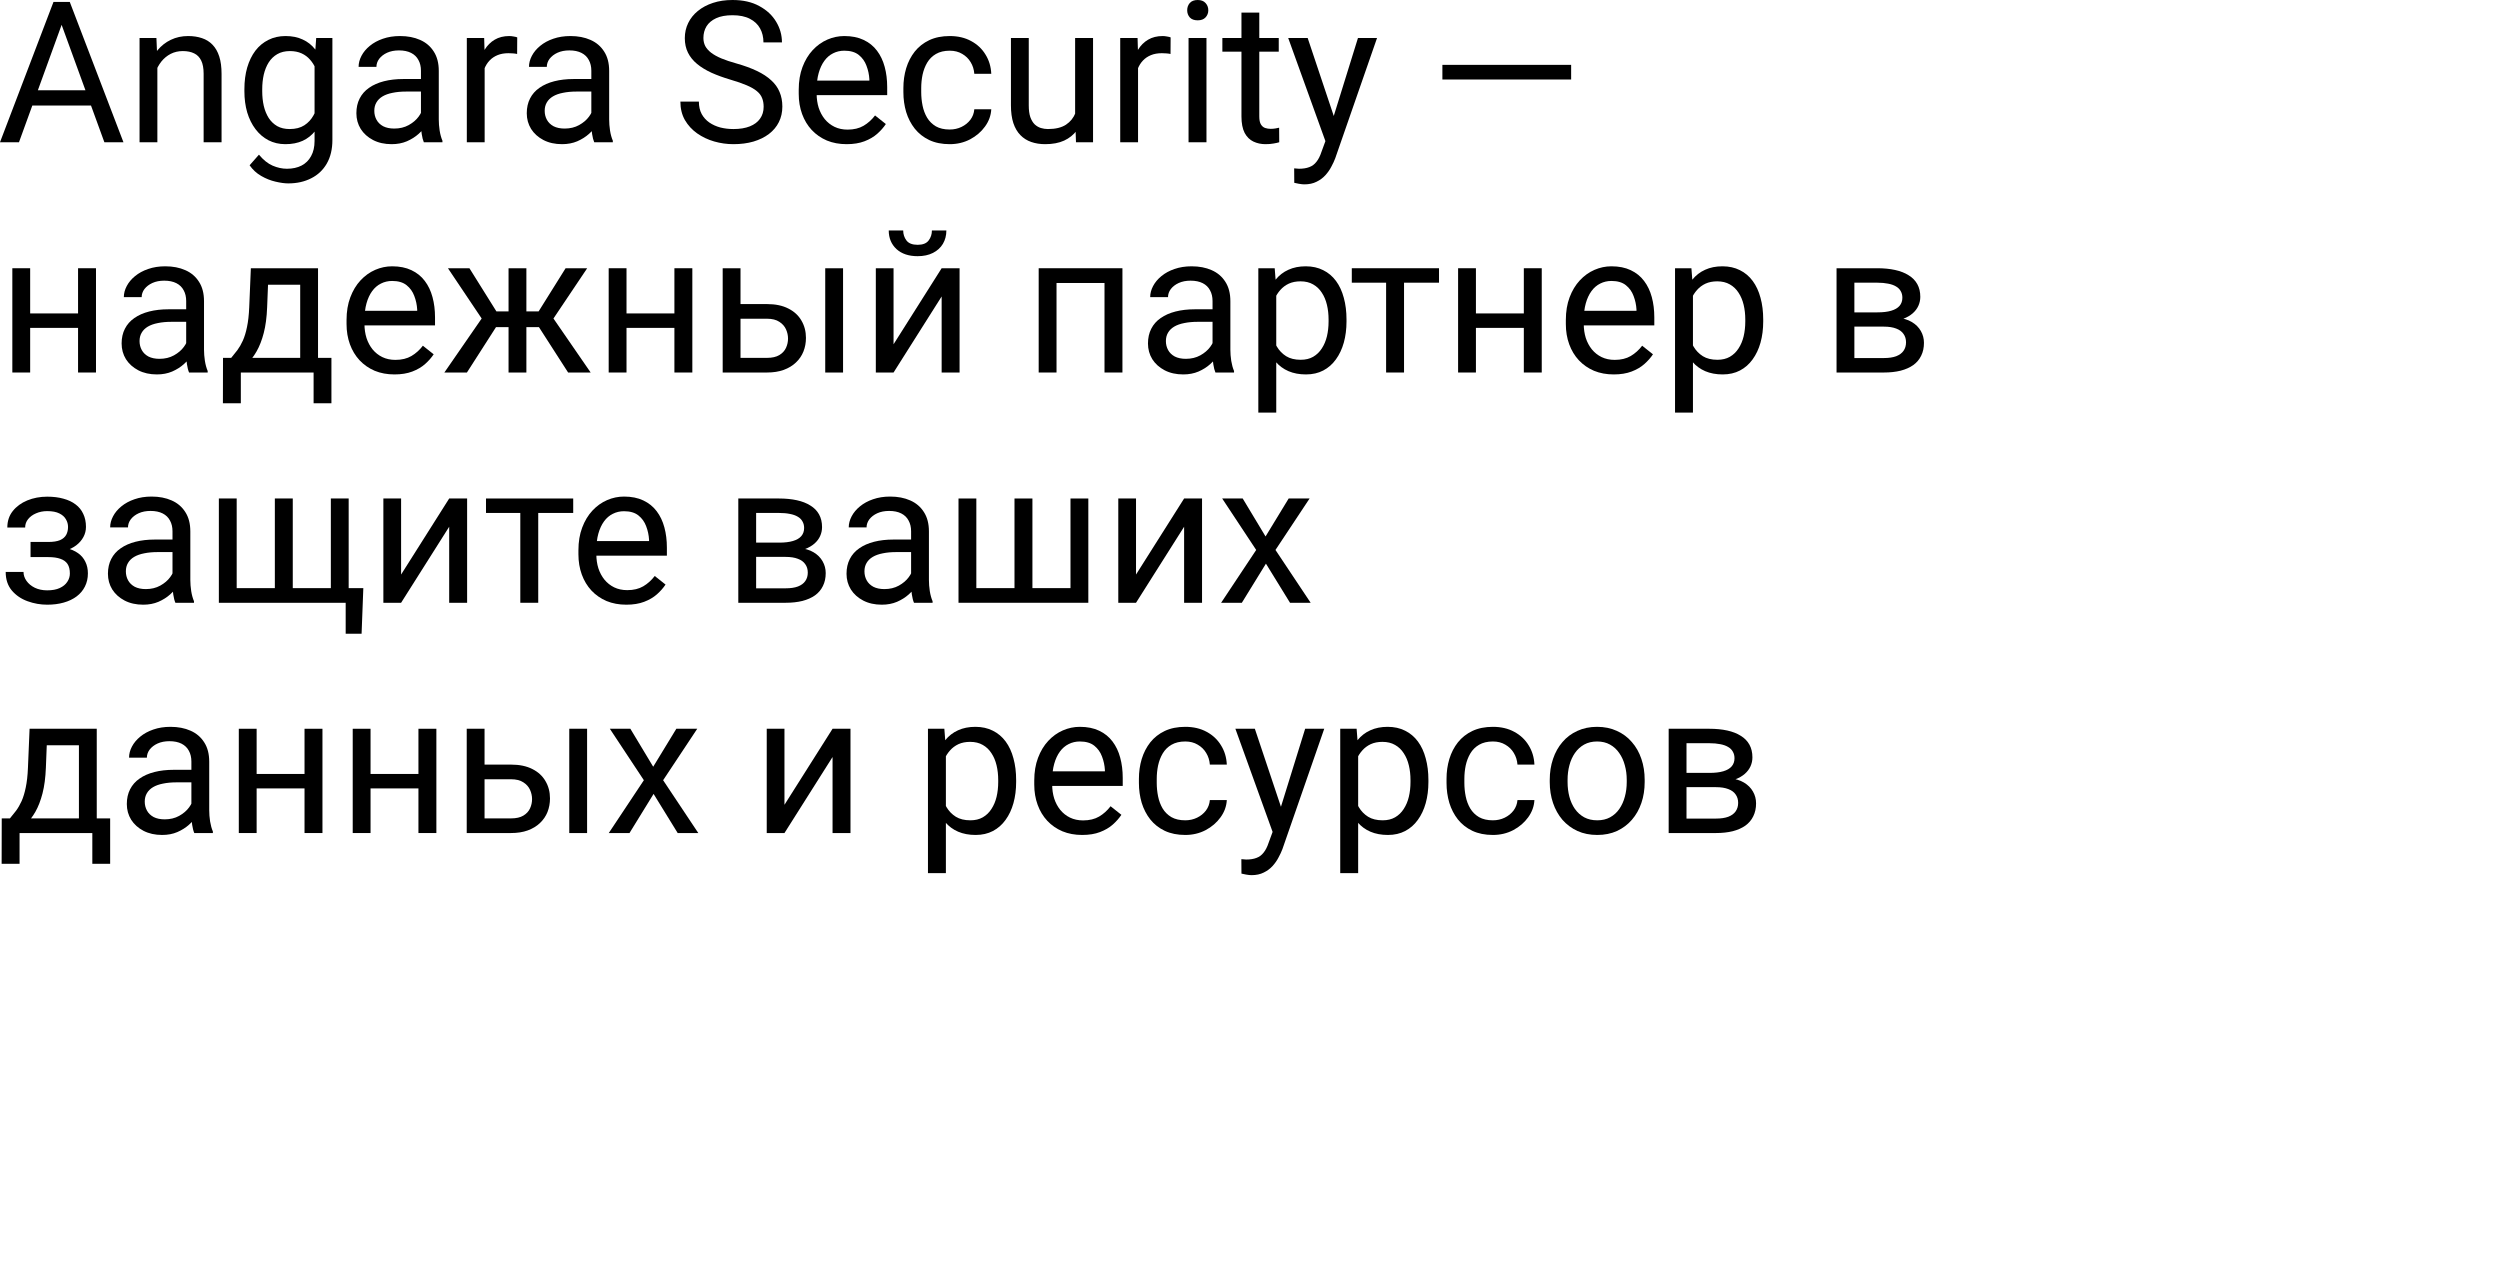<?xml version="1.0" encoding="UTF-8"?> <svg xmlns="http://www.w3.org/2000/svg" width="228" height="115" viewBox="0 0 228 115" fill="none"><path d="M5.968 1.31L1.731 12.973H0L4.878 0.176H5.994L5.968 1.31ZM9.519 12.973L5.273 1.31L5.247 0.176H6.363L11.259 12.973H9.519ZM9.299 8.235V9.624H2.109V8.235H9.299Z" fill="black"></path><path d="M14.352 5.493V12.973H12.727V3.463H14.265L14.352 5.493ZM13.966 7.857L13.289 7.831C13.295 7.181 13.392 6.58 13.579 6.029C13.767 5.473 14.03 4.989 14.37 4.579C14.71 4.169 15.114 3.853 15.583 3.63C16.058 3.401 16.582 3.287 17.156 3.287C17.625 3.287 18.047 3.352 18.422 3.48C18.797 3.604 19.116 3.803 19.38 4.078C19.649 4.354 19.855 4.711 19.995 5.15C20.136 5.584 20.206 6.114 20.206 6.741V12.973H18.571V6.724C18.571 6.226 18.498 5.827 18.352 5.528C18.205 5.224 17.991 5.004 17.71 4.869C17.429 4.729 17.083 4.658 16.673 4.658C16.269 4.658 15.899 4.743 15.565 4.913C15.237 5.083 14.953 5.317 14.713 5.616C14.479 5.915 14.294 6.258 14.159 6.645C14.03 7.025 13.966 7.43 13.966 7.857Z" fill="black"></path><path d="M28.837 3.463H30.314V12.771C30.314 13.608 30.144 14.323 29.804 14.915C29.464 15.507 28.989 15.955 28.38 16.26C27.776 16.57 27.079 16.726 26.288 16.726C25.96 16.726 25.573 16.673 25.128 16.567C24.689 16.468 24.255 16.295 23.827 16.049C23.405 15.809 23.051 15.483 22.764 15.073L23.616 14.106C24.015 14.587 24.431 14.921 24.864 15.108C25.304 15.296 25.737 15.39 26.165 15.39C26.681 15.39 27.126 15.293 27.501 15.1C27.876 14.906 28.166 14.619 28.371 14.238C28.582 13.863 28.688 13.4 28.688 12.85V5.555L28.837 3.463ZM22.289 8.323V8.139C22.289 7.412 22.374 6.753 22.544 6.161C22.72 5.563 22.969 5.051 23.291 4.623C23.619 4.195 24.015 3.867 24.477 3.639C24.94 3.404 25.462 3.287 26.042 3.287C26.64 3.287 27.161 3.393 27.606 3.604C28.058 3.809 28.439 4.11 28.749 4.509C29.065 4.901 29.314 5.376 29.496 5.933C29.678 6.489 29.804 7.119 29.874 7.822V8.631C29.81 9.328 29.684 9.955 29.496 10.512C29.314 11.068 29.065 11.543 28.749 11.935C28.439 12.328 28.058 12.63 27.606 12.841C27.155 13.046 26.628 13.148 26.024 13.148C25.456 13.148 24.94 13.028 24.477 12.788C24.02 12.548 23.628 12.211 23.3 11.777C22.972 11.344 22.72 10.834 22.544 10.248C22.374 9.656 22.289 9.015 22.289 8.323ZM23.915 8.139V8.323C23.915 8.798 23.962 9.243 24.056 9.659C24.155 10.075 24.305 10.441 24.504 10.758C24.709 11.074 24.97 11.323 25.286 11.505C25.602 11.681 25.98 11.769 26.42 11.769C26.959 11.769 27.404 11.654 27.756 11.426C28.107 11.197 28.386 10.896 28.591 10.521C28.802 10.146 28.966 9.738 29.083 9.299V7.181C29.019 6.858 28.919 6.548 28.784 6.249C28.655 5.944 28.485 5.675 28.274 5.44C28.069 5.2 27.814 5.01 27.51 4.869C27.205 4.729 26.848 4.658 26.438 4.658C25.992 4.658 25.608 4.752 25.286 4.939C24.97 5.121 24.709 5.373 24.504 5.695C24.305 6.012 24.155 6.381 24.056 6.803C23.962 7.219 23.915 7.664 23.915 8.139Z" fill="black"></path><path d="M38.391 11.347V6.451C38.391 6.076 38.315 5.751 38.162 5.476C38.016 5.194 37.793 4.978 37.494 4.825C37.195 4.673 36.826 4.597 36.387 4.597C35.977 4.597 35.616 4.667 35.306 4.808C35.001 4.948 34.761 5.133 34.585 5.361C34.415 5.59 34.33 5.836 34.33 6.1H32.704C32.704 5.76 32.792 5.423 32.968 5.089C33.144 4.755 33.395 4.453 33.724 4.184C34.058 3.908 34.456 3.691 34.919 3.533C35.388 3.369 35.909 3.287 36.483 3.287C37.175 3.287 37.784 3.404 38.312 3.639C38.845 3.873 39.261 4.228 39.56 4.702C39.864 5.171 40.017 5.76 40.017 6.469V10.898C40.017 11.215 40.043 11.552 40.096 11.909C40.154 12.267 40.239 12.574 40.351 12.832V12.973H38.654C38.572 12.785 38.508 12.536 38.461 12.226C38.414 11.909 38.391 11.616 38.391 11.347ZM38.672 7.207L38.69 8.35H37.046C36.583 8.35 36.17 8.388 35.807 8.464C35.443 8.534 35.139 8.643 34.893 8.789C34.647 8.936 34.459 9.12 34.33 9.343C34.201 9.56 34.137 9.814 34.137 10.107C34.137 10.406 34.204 10.679 34.339 10.925C34.474 11.171 34.676 11.367 34.945 11.514C35.221 11.654 35.558 11.725 35.956 11.725C36.454 11.725 36.894 11.619 37.274 11.408C37.655 11.197 37.957 10.94 38.18 10.635C38.408 10.33 38.531 10.034 38.549 9.747L39.243 10.529C39.202 10.775 39.091 11.048 38.909 11.347C38.727 11.646 38.484 11.933 38.18 12.208C37.881 12.477 37.523 12.703 37.107 12.885C36.697 13.06 36.234 13.148 35.719 13.148C35.074 13.148 34.509 13.023 34.023 12.771C33.542 12.519 33.167 12.182 32.898 11.76C32.634 11.332 32.502 10.854 32.502 10.327C32.502 9.817 32.602 9.369 32.801 8.982C33 8.59 33.287 8.265 33.662 8.007C34.037 7.743 34.488 7.544 35.016 7.409C35.543 7.274 36.132 7.207 36.782 7.207H38.672Z" fill="black"></path><path d="M44.2 4.957V12.973H42.574V3.463H44.156L44.2 4.957ZM47.171 3.41L47.162 4.922C47.027 4.893 46.898 4.875 46.775 4.869C46.658 4.857 46.523 4.852 46.371 4.852C45.996 4.852 45.665 4.91 45.378 5.027C45.091 5.145 44.848 5.309 44.648 5.52C44.449 5.73 44.291 5.982 44.174 6.275C44.062 6.562 43.989 6.879 43.954 7.225L43.497 7.488C43.497 6.914 43.553 6.375 43.664 5.871C43.781 5.367 43.96 4.922 44.2 4.535C44.44 4.143 44.745 3.838 45.114 3.621C45.489 3.398 45.935 3.287 46.45 3.287C46.567 3.287 46.702 3.302 46.855 3.331C47.007 3.354 47.112 3.381 47.171 3.41Z" fill="black"></path><path d="M53.93 11.347V6.451C53.93 6.076 53.853 5.751 53.701 5.476C53.555 5.194 53.332 4.978 53.033 4.825C52.734 4.673 52.365 4.597 51.926 4.597C51.516 4.597 51.155 4.667 50.845 4.808C50.54 4.948 50.3 5.133 50.124 5.361C49.954 5.59 49.869 5.836 49.869 6.1H48.243C48.243 5.76 48.331 5.423 48.507 5.089C48.683 4.755 48.935 4.453 49.263 4.184C49.597 3.908 49.995 3.691 50.458 3.533C50.927 3.369 51.448 3.287 52.023 3.287C52.714 3.287 53.323 3.404 53.851 3.639C54.384 3.873 54.8 4.228 55.099 4.702C55.403 5.171 55.556 5.76 55.556 6.469V10.898C55.556 11.215 55.582 11.552 55.635 11.909C55.693 12.267 55.778 12.574 55.89 12.832V12.973H54.193C54.111 12.785 54.047 12.536 54 12.226C53.953 11.909 53.93 11.616 53.93 11.347ZM54.211 7.207L54.228 8.35H52.585C52.122 8.35 51.709 8.388 51.346 8.464C50.982 8.534 50.678 8.643 50.432 8.789C50.185 8.936 49.998 9.12 49.869 9.343C49.74 9.56 49.676 9.814 49.676 10.107C49.676 10.406 49.743 10.679 49.878 10.925C50.013 11.171 50.215 11.367 50.484 11.514C50.76 11.654 51.097 11.725 51.495 11.725C51.993 11.725 52.433 11.619 52.813 11.408C53.194 11.197 53.496 10.94 53.719 10.635C53.947 10.33 54.07 10.034 54.088 9.747L54.782 10.529C54.741 10.775 54.63 11.048 54.448 11.347C54.267 11.646 54.023 11.933 53.719 12.208C53.42 12.477 53.062 12.703 52.647 12.885C52.236 13.06 51.773 13.148 51.258 13.148C50.613 13.148 50.048 13.023 49.562 12.771C49.081 12.519 48.706 12.182 48.437 11.76C48.173 11.332 48.041 10.854 48.041 10.327C48.041 9.817 48.141 9.369 48.34 8.982C48.539 8.59 48.826 8.265 49.201 8.007C49.576 7.743 50.027 7.544 50.555 7.409C51.082 7.274 51.671 7.207 52.321 7.207H54.211Z" fill="black"></path><path d="M69.644 9.738C69.644 9.439 69.598 9.176 69.504 8.947C69.416 8.713 69.258 8.502 69.029 8.314C68.807 8.127 68.496 7.948 68.098 7.778C67.705 7.608 67.207 7.436 66.603 7.26C65.971 7.072 65.399 6.864 64.89 6.636C64.38 6.401 63.943 6.135 63.58 5.836C63.217 5.537 62.938 5.194 62.745 4.808C62.552 4.421 62.455 3.979 62.455 3.48C62.455 2.982 62.558 2.522 62.763 2.101C62.968 1.679 63.261 1.312 63.642 1.002C64.028 0.686 64.488 0.439 65.022 0.264C65.555 0.088 66.149 0 66.806 0C67.767 0 68.581 0.185 69.249 0.554C69.923 0.917 70.436 1.395 70.787 1.986C71.139 2.572 71.314 3.199 71.314 3.867H69.627C69.627 3.387 69.524 2.962 69.319 2.593C69.114 2.218 68.804 1.925 68.388 1.714C67.972 1.497 67.444 1.389 66.806 1.389C66.202 1.389 65.704 1.479 65.311 1.661C64.919 1.843 64.626 2.089 64.433 2.399C64.245 2.71 64.151 3.064 64.151 3.463C64.151 3.732 64.207 3.979 64.318 4.201C64.436 4.418 64.614 4.62 64.855 4.808C65.101 4.995 65.411 5.168 65.786 5.326C66.167 5.484 66.621 5.637 67.148 5.783C67.875 5.988 68.502 6.217 69.029 6.469C69.557 6.721 69.99 7.005 70.33 7.321C70.676 7.632 70.931 7.986 71.095 8.385C71.265 8.777 71.35 9.223 71.35 9.721C71.35 10.242 71.244 10.714 71.033 11.136C70.822 11.558 70.52 11.918 70.128 12.217C69.735 12.516 69.264 12.747 68.713 12.911C68.168 13.069 67.559 13.148 66.885 13.148C66.293 13.148 65.71 13.066 65.136 12.902C64.567 12.738 64.049 12.492 63.58 12.164C63.117 11.836 62.745 11.432 62.464 10.951C62.188 10.465 62.051 9.902 62.051 9.264H63.738C63.738 9.703 63.823 10.081 63.993 10.398C64.163 10.708 64.394 10.966 64.688 11.171C64.986 11.376 65.323 11.528 65.698 11.628C66.079 11.722 66.475 11.769 66.885 11.769C67.477 11.769 67.978 11.687 68.388 11.523C68.798 11.358 69.108 11.124 69.319 10.819C69.536 10.515 69.644 10.154 69.644 9.738Z" fill="black"></path><path d="M77.212 13.148C76.55 13.148 75.949 13.037 75.41 12.815C74.877 12.586 74.417 12.267 74.03 11.856C73.649 11.446 73.356 10.96 73.151 10.398C72.946 9.835 72.844 9.22 72.844 8.552V8.183C72.844 7.409 72.958 6.721 73.186 6.117C73.415 5.508 73.726 4.992 74.118 4.57C74.511 4.148 74.956 3.829 75.454 3.612C75.952 3.396 76.468 3.287 77.001 3.287C77.681 3.287 78.267 3.404 78.759 3.639C79.257 3.873 79.664 4.201 79.981 4.623C80.297 5.039 80.531 5.531 80.684 6.1C80.836 6.662 80.912 7.277 80.912 7.945V8.675H73.811V7.348H79.286V7.225C79.263 6.803 79.175 6.393 79.022 5.994C78.876 5.596 78.642 5.268 78.319 5.01C77.997 4.752 77.558 4.623 77.001 4.623C76.632 4.623 76.292 4.702 75.981 4.86C75.671 5.013 75.404 5.241 75.182 5.546C74.959 5.851 74.786 6.223 74.663 6.662C74.54 7.102 74.478 7.608 74.478 8.183V8.552C74.478 9.003 74.54 9.428 74.663 9.826C74.792 10.219 74.977 10.565 75.217 10.863C75.463 11.162 75.759 11.396 76.105 11.566C76.456 11.736 76.855 11.821 77.3 11.821C77.874 11.821 78.36 11.704 78.759 11.47C79.157 11.235 79.506 10.922 79.805 10.529L80.789 11.312C80.584 11.622 80.323 11.918 80.007 12.199C79.69 12.48 79.301 12.709 78.838 12.885C78.381 13.06 77.839 13.148 77.212 13.148Z" fill="black"></path><path d="M86.616 11.812C87.003 11.812 87.36 11.733 87.689 11.575C88.017 11.417 88.286 11.2 88.497 10.925C88.708 10.644 88.828 10.324 88.857 9.967H90.404C90.375 10.529 90.185 11.054 89.833 11.54C89.487 12.021 89.033 12.41 88.471 12.709C87.908 13.002 87.29 13.148 86.616 13.148C85.901 13.148 85.277 13.023 84.744 12.771C84.217 12.519 83.777 12.173 83.426 11.733C83.08 11.294 82.819 10.79 82.644 10.222C82.474 9.647 82.389 9.041 82.389 8.402V8.033C82.389 7.395 82.474 6.791 82.644 6.223C82.819 5.648 83.08 5.142 83.426 4.702C83.777 4.263 84.217 3.917 84.744 3.665C85.277 3.413 85.901 3.287 86.616 3.287C87.36 3.287 88.011 3.439 88.567 3.744C89.124 4.043 89.561 4.453 89.877 4.975C90.199 5.49 90.375 6.076 90.404 6.732H88.857C88.828 6.34 88.717 5.985 88.523 5.669C88.336 5.353 88.078 5.101 87.75 4.913C87.428 4.72 87.05 4.623 86.616 4.623C86.118 4.623 85.699 4.723 85.359 4.922C85.025 5.115 84.759 5.379 84.56 5.713C84.366 6.041 84.226 6.407 84.138 6.812C84.056 7.21 84.015 7.617 84.015 8.033V8.402C84.015 8.818 84.056 9.229 84.138 9.633C84.22 10.037 84.357 10.403 84.551 10.731C84.75 11.06 85.017 11.323 85.351 11.523C85.69 11.716 86.112 11.812 86.616 11.812Z" fill="black"></path><path d="M98.051 10.775V3.463H99.686V12.973H98.13L98.051 10.775ZM98.358 8.771L99.035 8.754C99.035 9.387 98.968 9.973 98.833 10.512C98.704 11.045 98.493 11.508 98.2 11.9C97.907 12.293 97.523 12.601 97.049 12.823C96.574 13.04 95.997 13.148 95.317 13.148C94.855 13.148 94.43 13.081 94.043 12.946C93.662 12.812 93.334 12.604 93.059 12.322C92.783 12.041 92.569 11.675 92.417 11.224C92.27 10.773 92.197 10.23 92.197 9.598V3.463H93.823V9.615C93.823 10.043 93.87 10.398 93.964 10.679C94.064 10.954 94.195 11.174 94.359 11.338C94.529 11.496 94.717 11.607 94.922 11.672C95.133 11.736 95.35 11.769 95.572 11.769C96.264 11.769 96.811 11.637 97.216 11.373C97.62 11.104 97.91 10.743 98.086 10.292C98.268 9.835 98.358 9.328 98.358 8.771Z" fill="black"></path><path d="M103.79 4.957V12.973H102.164V3.463H103.746L103.79 4.957ZM106.761 3.41L106.752 4.922C106.617 4.893 106.488 4.875 106.365 4.869C106.248 4.857 106.113 4.852 105.961 4.852C105.586 4.852 105.255 4.91 104.968 5.027C104.681 5.145 104.438 5.309 104.238 5.52C104.039 5.73 103.881 5.982 103.764 6.275C103.652 6.562 103.579 6.879 103.544 7.225L103.087 7.488C103.087 6.914 103.143 6.375 103.254 5.871C103.371 5.367 103.55 4.922 103.79 4.535C104.03 4.143 104.335 3.838 104.704 3.621C105.079 3.398 105.524 3.287 106.04 3.287C106.157 3.287 106.292 3.302 106.444 3.331C106.597 3.354 106.702 3.381 106.761 3.41Z" fill="black"></path><path d="M110.03 3.463V12.973H108.396V3.463H110.03ZM108.272 0.94C108.272 0.677 108.352 0.454 108.51 0.272C108.674 0.091 108.914 0 109.23 0C109.541 0 109.778 0.091 109.942 0.272C110.112 0.454 110.197 0.677 110.197 0.94C110.197 1.192 110.112 1.409 109.942 1.591C109.778 1.767 109.541 1.854 109.23 1.854C108.914 1.854 108.674 1.767 108.51 1.591C108.352 1.409 108.272 1.192 108.272 0.94Z" fill="black"></path><path d="M116.622 3.463V4.711H111.48V3.463H116.622ZM113.221 1.151H114.847V10.617C114.847 10.94 114.896 11.183 114.996 11.347C115.096 11.511 115.225 11.619 115.383 11.672C115.541 11.725 115.711 11.751 115.893 11.751C116.027 11.751 116.168 11.739 116.314 11.716C116.467 11.687 116.581 11.663 116.657 11.646L116.666 12.973C116.537 13.014 116.367 13.052 116.156 13.087C115.951 13.128 115.702 13.148 115.409 13.148C115.011 13.148 114.645 13.069 114.311 12.911C113.977 12.753 113.71 12.489 113.511 12.12C113.317 11.745 113.221 11.241 113.221 10.608V1.151Z" fill="black"></path><path d="M121.201 11.988L123.847 3.463H125.587L121.772 14.44C121.685 14.675 121.567 14.927 121.421 15.196C121.28 15.472 121.099 15.732 120.876 15.979C120.653 16.225 120.384 16.424 120.067 16.576C119.757 16.734 119.385 16.814 118.951 16.814C118.822 16.814 118.658 16.796 118.459 16.761C118.26 16.726 118.119 16.696 118.037 16.673L118.028 15.354C118.075 15.36 118.148 15.366 118.248 15.372C118.354 15.384 118.427 15.39 118.468 15.39C118.837 15.39 119.15 15.34 119.408 15.24C119.666 15.146 119.883 14.985 120.059 14.757C120.24 14.534 120.396 14.227 120.524 13.834L121.201 11.988ZM119.259 3.463L121.729 10.846L122.15 12.56L120.981 13.157L117.483 3.463H119.259Z" fill="black"></path><path d="M143.288 5.915V7.251H131.546V5.915H143.288Z" fill="black"></path><path d="M7.436 28.585V29.903H2.408V28.585H7.436ZM2.751 24.463V33.973H1.125V24.463H2.751ZM8.754 24.463V33.973H7.119V24.463H8.754Z" fill="black"></path><path d="M16.98 32.347V27.451C16.98 27.076 16.904 26.751 16.752 26.476C16.605 26.194 16.383 25.977 16.084 25.825C15.785 25.673 15.416 25.597 14.977 25.597C14.566 25.597 14.206 25.667 13.896 25.808C13.591 25.948 13.351 26.133 13.175 26.361C13.005 26.59 12.92 26.836 12.92 27.1H11.294C11.294 26.76 11.382 26.423 11.558 26.089C11.733 25.755 11.985 25.453 12.313 25.184C12.648 24.908 13.046 24.691 13.509 24.533C13.977 24.369 14.499 24.287 15.073 24.287C15.765 24.287 16.374 24.404 16.901 24.639C17.435 24.873 17.851 25.227 18.149 25.702C18.454 26.171 18.606 26.76 18.606 27.469V31.898C18.606 32.215 18.633 32.552 18.686 32.909C18.744 33.267 18.829 33.574 18.94 33.832V33.973H17.244C17.162 33.785 17.098 33.536 17.051 33.226C17.004 32.909 16.98 32.616 16.98 32.347ZM17.262 28.207L17.279 29.35H15.636C15.173 29.35 14.76 29.388 14.396 29.464C14.033 29.534 13.729 29.643 13.482 29.789C13.236 29.936 13.049 30.12 12.92 30.343C12.791 30.56 12.727 30.814 12.727 31.107C12.727 31.406 12.794 31.679 12.929 31.925C13.063 32.171 13.266 32.367 13.535 32.514C13.81 32.654 14.148 32.725 14.546 32.725C15.044 32.725 15.483 32.619 15.864 32.408C16.245 32.197 16.547 31.939 16.77 31.635C16.998 31.33 17.121 31.034 17.139 30.747L17.833 31.529C17.792 31.775 17.681 32.048 17.499 32.347C17.317 32.645 17.074 32.933 16.77 33.208C16.471 33.477 16.113 33.703 15.697 33.885C15.287 34.06 14.824 34.148 14.309 34.148C13.664 34.148 13.099 34.023 12.612 33.77C12.132 33.519 11.757 33.182 11.487 32.76C11.224 32.332 11.092 31.855 11.092 31.327C11.092 30.817 11.191 30.369 11.391 29.982C11.59 29.59 11.877 29.265 12.252 29.007C12.627 28.743 13.078 28.544 13.605 28.409C14.133 28.274 14.722 28.207 15.372 28.207H17.262Z" fill="black"></path><path d="M22.878 24.463H24.504L24.363 28.023C24.328 28.925 24.226 29.704 24.056 30.36C23.886 31.017 23.669 31.576 23.405 32.039C23.142 32.496 22.846 32.88 22.518 33.19C22.195 33.501 21.861 33.762 21.516 33.973H20.707L20.751 32.645L21.085 32.637C21.278 32.408 21.466 32.174 21.648 31.934C21.829 31.688 21.996 31.398 22.148 31.064C22.301 30.724 22.427 30.311 22.526 29.824C22.632 29.332 22.699 28.731 22.729 28.023L22.878 24.463ZM23.282 24.463H29.004V33.973H27.378V25.966H23.282V24.463ZM20.338 32.637H30.226V36.776H28.6V33.973H21.964V36.776H20.329L20.338 32.637Z" fill="black"></path><path d="M35.974 34.148C35.312 34.148 34.711 34.037 34.172 33.815C33.639 33.586 33.179 33.267 32.792 32.856C32.411 32.446 32.118 31.96 31.913 31.398C31.708 30.835 31.605 30.22 31.605 29.552V29.183C31.605 28.409 31.72 27.721 31.948 27.117C32.177 26.508 32.487 25.992 32.88 25.57C33.273 25.148 33.718 24.829 34.216 24.612C34.714 24.395 35.23 24.287 35.763 24.287C36.442 24.287 37.028 24.404 37.52 24.639C38.019 24.873 38.426 25.201 38.742 25.623C39.059 26.039 39.293 26.531 39.445 27.1C39.598 27.662 39.674 28.277 39.674 28.945V29.675H32.572V28.348H38.048V28.225C38.024 27.803 37.937 27.393 37.784 26.994C37.638 26.596 37.403 26.268 37.081 26.01C36.759 25.752 36.319 25.623 35.763 25.623C35.394 25.623 35.054 25.702 34.743 25.86C34.433 26.013 34.166 26.241 33.943 26.546C33.721 26.851 33.548 27.223 33.425 27.662C33.302 28.102 33.24 28.608 33.24 29.183V29.552C33.24 30.003 33.302 30.428 33.425 30.826C33.554 31.219 33.738 31.564 33.978 31.863C34.225 32.162 34.52 32.397 34.866 32.566C35.218 32.736 35.616 32.821 36.062 32.821C36.636 32.821 37.122 32.704 37.52 32.47C37.919 32.235 38.268 31.922 38.566 31.529L39.551 32.312C39.346 32.622 39.085 32.918 38.769 33.199C38.452 33.48 38.062 33.709 37.6 33.885C37.143 34.06 36.601 34.148 35.974 34.148Z" fill="black"></path><path d="M44.455 29.833L40.852 24.463H42.812L45.273 28.4H47.171L46.934 29.833H44.455ZM45.343 29.666L42.583 33.973H40.526L44.315 28.488L45.343 29.666ZM48.006 24.463V33.973H46.38V24.463H48.006ZM53.552 24.463L49.948 29.833H47.47L47.215 28.4H49.122L51.583 24.463H53.552ZM51.812 33.973L49.043 29.666L50.089 28.488L53.868 33.973H51.812Z" fill="black"></path><path d="M61.822 28.585V29.903H56.795V28.585H61.822ZM57.138 24.463V33.973H55.512V24.463H57.138ZM63.141 24.463V33.973H61.506V24.463H63.141Z" fill="black"></path><path d="M67.096 27.732H69.952C70.72 27.732 71.367 27.867 71.894 28.137C72.422 28.4 72.82 28.767 73.09 29.235C73.365 29.698 73.503 30.226 73.503 30.817C73.503 31.257 73.427 31.67 73.274 32.057C73.122 32.438 72.894 32.772 72.589 33.059C72.29 33.346 71.918 33.571 71.473 33.735C71.033 33.894 70.526 33.973 69.952 33.973H65.909V24.463H67.535V32.637H69.952C70.421 32.637 70.796 32.552 71.077 32.382C71.358 32.212 71.561 31.992 71.684 31.723C71.807 31.453 71.868 31.172 71.868 30.879C71.868 30.592 71.807 30.311 71.684 30.035C71.561 29.76 71.358 29.531 71.077 29.35C70.796 29.162 70.421 29.068 69.952 29.068H67.096V27.732ZM76.887 24.463V33.973H75.261V24.463H76.887Z" fill="black"></path><path d="M81.492 31.398L85.878 24.463H87.513V33.973H85.878V27.038L81.492 33.973H79.875V24.463H81.492V31.398ZM84.99 21.018H86.309C86.309 21.475 86.203 21.882 85.992 22.239C85.781 22.591 85.48 22.866 85.087 23.065C84.694 23.265 84.228 23.364 83.689 23.364C82.875 23.364 82.231 23.148 81.756 22.714C81.287 22.274 81.053 21.709 81.053 21.018H82.371C82.371 21.363 82.471 21.668 82.67 21.932C82.869 22.195 83.209 22.327 83.689 22.327C84.158 22.327 84.492 22.195 84.691 21.932C84.891 21.668 84.99 21.363 84.99 21.018Z" fill="black"></path><path d="M100.925 24.463V25.808H96.117V24.463H100.925ZM96.355 24.463V33.973H94.728V24.463H96.355ZM102.366 24.463V33.973H100.731V24.463H102.366Z" fill="black"></path><path d="M110.584 32.347V27.451C110.584 27.076 110.508 26.751 110.355 26.476C110.209 26.194 109.986 25.977 109.688 25.825C109.389 25.673 109.02 25.597 108.58 25.597C108.17 25.597 107.81 25.667 107.499 25.808C107.194 25.948 106.954 26.133 106.778 26.361C106.608 26.59 106.523 26.836 106.523 27.1H104.897C104.897 26.76 104.985 26.423 105.161 26.089C105.337 25.755 105.589 25.453 105.917 25.184C106.251 24.908 106.649 24.691 107.112 24.533C107.581 24.369 108.103 24.287 108.677 24.287C109.368 24.287 109.978 24.404 110.505 24.639C111.038 24.873 111.454 25.227 111.753 25.702C112.058 26.171 112.21 26.76 112.21 27.469V31.898C112.21 32.215 112.236 32.552 112.289 32.909C112.348 33.267 112.433 33.574 112.544 33.832V33.973H110.848C110.766 33.785 110.701 33.536 110.654 33.226C110.607 32.909 110.584 32.616 110.584 32.347ZM110.865 28.207L110.883 29.35H109.239C108.776 29.35 108.363 29.388 108 29.464C107.637 29.534 107.332 29.643 107.086 29.789C106.84 29.936 106.652 30.12 106.523 30.343C106.395 30.56 106.33 30.814 106.33 31.107C106.33 31.406 106.397 31.679 106.532 31.925C106.667 32.171 106.869 32.367 107.139 32.514C107.414 32.654 107.751 32.725 108.149 32.725C108.647 32.725 109.087 32.619 109.468 32.408C109.849 32.197 110.15 31.939 110.373 31.635C110.602 31.33 110.725 31.034 110.742 30.747L111.437 31.529C111.396 31.775 111.284 32.048 111.103 32.347C110.921 32.645 110.678 32.933 110.373 33.208C110.074 33.477 109.717 33.703 109.301 33.885C108.891 34.06 108.428 34.148 107.912 34.148C107.268 34.148 106.702 34.023 106.216 33.77C105.735 33.519 105.36 33.182 105.091 32.76C104.827 32.332 104.695 31.855 104.695 31.327C104.695 30.817 104.795 30.369 104.994 29.982C105.193 29.59 105.48 29.265 105.855 29.007C106.23 28.743 106.682 28.544 107.209 28.409C107.736 28.274 108.325 28.207 108.976 28.207H110.865Z" fill="black"></path><path d="M116.394 26.291V37.629H114.759V24.463H116.253L116.394 26.291ZM122.801 29.139V29.323C122.801 30.015 122.719 30.656 122.555 31.248C122.391 31.834 122.15 32.344 121.834 32.777C121.523 33.211 121.14 33.548 120.683 33.788C120.226 34.028 119.701 34.148 119.109 34.148C118.506 34.148 117.973 34.049 117.51 33.85C117.047 33.65 116.654 33.36 116.332 32.98C116.01 32.599 115.752 32.142 115.559 31.608C115.371 31.075 115.242 30.475 115.172 29.807V28.822C115.242 28.119 115.374 27.489 115.567 26.933C115.761 26.376 116.016 25.901 116.332 25.509C116.654 25.11 117.044 24.809 117.501 24.604C117.958 24.393 118.485 24.287 119.083 24.287C119.681 24.287 120.211 24.404 120.674 24.639C121.137 24.867 121.526 25.195 121.843 25.623C122.159 26.051 122.396 26.564 122.555 27.161C122.719 27.753 122.801 28.412 122.801 29.139ZM121.166 29.323V29.139C121.166 28.664 121.116 28.219 121.017 27.803C120.917 27.381 120.762 27.012 120.551 26.695C120.346 26.373 120.082 26.121 119.76 25.939C119.438 25.752 119.054 25.658 118.608 25.658C118.198 25.658 117.841 25.729 117.536 25.869C117.237 26.01 116.982 26.2 116.771 26.44C116.561 26.675 116.388 26.944 116.253 27.249C116.124 27.548 116.027 27.858 115.963 28.181V30.457C116.08 30.867 116.244 31.254 116.455 31.617C116.666 31.975 116.947 32.265 117.299 32.487C117.65 32.704 118.093 32.812 118.626 32.812C119.065 32.812 119.443 32.722 119.76 32.54C120.082 32.352 120.346 32.098 120.551 31.775C120.762 31.453 120.917 31.084 121.017 30.668C121.116 30.246 121.166 29.798 121.166 29.323Z" fill="black"></path><path d="M128.048 24.463V33.973H126.413V24.463H128.048ZM131.238 24.463V25.781H123.284V24.463H131.238Z" fill="black"></path><path d="M139.289 28.585V29.903H134.262V28.585H139.289ZM134.604 24.463V33.973H132.979V24.463H134.604ZM140.607 24.463V33.973H138.973V24.463H140.607Z" fill="black"></path><path d="M147.173 34.148C146.511 34.148 145.91 34.037 145.371 33.815C144.838 33.586 144.378 33.267 143.991 32.856C143.61 32.446 143.317 31.96 143.112 31.398C142.907 30.835 142.805 30.22 142.805 29.552V29.183C142.805 28.409 142.919 27.721 143.147 27.117C143.376 26.508 143.687 25.992 144.079 25.57C144.472 25.148 144.917 24.829 145.415 24.612C145.913 24.395 146.429 24.287 146.962 24.287C147.642 24.287 148.228 24.404 148.72 24.639C149.218 24.873 149.625 25.201 149.941 25.623C150.258 26.039 150.492 26.531 150.645 27.1C150.797 27.662 150.873 28.277 150.873 28.945V29.675H143.771V28.348H149.247V28.225C149.224 27.803 149.136 27.393 148.983 26.994C148.837 26.596 148.603 26.268 148.28 26.01C147.958 25.752 147.519 25.623 146.962 25.623C146.593 25.623 146.253 25.702 145.942 25.86C145.632 26.013 145.365 26.241 145.143 26.546C144.92 26.851 144.747 27.223 144.624 27.662C144.501 28.102 144.439 28.608 144.439 29.183V29.552C144.439 30.003 144.501 30.428 144.624 30.826C144.753 31.219 144.938 31.564 145.178 31.863C145.424 32.162 145.72 32.397 146.065 32.566C146.417 32.736 146.815 32.821 147.261 32.821C147.835 32.821 148.321 32.704 148.72 32.47C149.118 32.235 149.467 31.922 149.766 31.529L150.75 32.312C150.545 32.622 150.284 32.918 149.968 33.199C149.651 33.48 149.262 33.709 148.799 33.885C148.342 34.06 147.8 34.148 147.173 34.148Z" fill="black"></path><path d="M154.397 26.291V37.629H152.763V24.463H154.257L154.397 26.291ZM160.805 29.139V29.323C160.805 30.015 160.723 30.656 160.559 31.248C160.395 31.834 160.154 32.344 159.838 32.777C159.527 33.211 159.144 33.548 158.687 33.788C158.229 34.028 157.705 34.148 157.113 34.148C156.51 34.148 155.977 34.049 155.514 33.85C155.051 33.65 154.658 33.36 154.336 32.98C154.014 32.599 153.756 32.142 153.562 31.608C153.375 31.075 153.246 30.475 153.176 29.807V28.822C153.246 28.119 153.378 27.489 153.571 26.933C153.765 26.376 154.02 25.901 154.336 25.509C154.658 25.11 155.048 24.809 155.505 24.604C155.962 24.393 156.489 24.287 157.087 24.287C157.685 24.287 158.215 24.404 158.678 24.639C159.141 24.867 159.53 25.195 159.847 25.623C160.163 26.051 160.4 26.564 160.559 27.161C160.723 27.753 160.805 28.412 160.805 29.139ZM159.17 29.323V29.139C159.17 28.664 159.12 28.219 159.021 27.803C158.921 27.381 158.766 27.012 158.555 26.695C158.35 26.373 158.086 26.121 157.764 25.939C157.441 25.752 157.058 25.658 156.612 25.658C156.202 25.658 155.845 25.729 155.54 25.869C155.241 26.01 154.986 26.2 154.775 26.44C154.564 26.675 154.392 26.944 154.257 27.249C154.128 27.548 154.031 27.858 153.967 28.181V30.457C154.084 30.867 154.248 31.254 154.459 31.617C154.67 31.975 154.951 32.265 155.303 32.487C155.654 32.704 156.097 32.812 156.63 32.812C157.069 32.812 157.447 32.722 157.764 32.54C158.086 32.352 158.35 32.098 158.555 31.775C158.766 31.453 158.921 31.084 159.021 30.668C159.12 30.246 159.17 29.798 159.17 29.323Z" fill="black"></path><path d="M171.809 29.789H168.688L168.671 28.488H171.22C171.724 28.488 172.143 28.439 172.477 28.339C172.816 28.239 173.071 28.09 173.241 27.891C173.411 27.691 173.496 27.445 173.496 27.152C173.496 26.924 173.446 26.725 173.347 26.555C173.253 26.379 173.109 26.235 172.916 26.124C172.723 26.007 172.482 25.922 172.195 25.869C171.914 25.811 171.583 25.781 171.202 25.781H169.119V33.973H167.493V24.463H171.202C171.806 24.463 172.348 24.516 172.828 24.621C173.314 24.727 173.728 24.888 174.067 25.105C174.413 25.315 174.677 25.585 174.858 25.913C175.04 26.241 175.131 26.628 175.131 27.073C175.131 27.36 175.072 27.633 174.955 27.891C174.838 28.148 174.665 28.377 174.437 28.576C174.208 28.775 173.927 28.939 173.593 29.068C173.259 29.191 172.875 29.27 172.441 29.306L171.809 29.789ZM171.809 33.973H168.1L168.908 32.654H171.809C172.26 32.654 172.635 32.599 172.934 32.487C173.232 32.37 173.455 32.206 173.602 31.995C173.754 31.778 173.83 31.52 173.83 31.222C173.83 30.923 173.754 30.668 173.602 30.457C173.455 30.24 173.232 30.076 172.934 29.965C172.635 29.848 172.26 29.789 171.809 29.789H169.339L169.356 28.488H172.441L173.03 28.98C173.552 29.021 173.994 29.15 174.357 29.367C174.721 29.584 174.996 29.859 175.184 30.193C175.371 30.521 175.465 30.879 175.465 31.266C175.465 31.711 175.38 32.103 175.21 32.443C175.046 32.783 174.806 33.067 174.489 33.296C174.173 33.519 173.789 33.688 173.338 33.806C172.887 33.917 172.377 33.973 171.809 33.973Z" fill="black"></path><path d="M4.535 50.429H2.786V49.427H4.403C4.854 49.427 5.212 49.371 5.476 49.26C5.739 49.143 5.927 48.981 6.038 48.776C6.149 48.571 6.205 48.331 6.205 48.056C6.205 47.81 6.141 47.578 6.012 47.361C5.889 47.139 5.689 46.96 5.414 46.825C5.139 46.685 4.77 46.614 4.307 46.614C3.932 46.614 3.592 46.682 3.287 46.816C2.982 46.945 2.739 47.124 2.558 47.352C2.382 47.575 2.294 47.827 2.294 48.108H0.668C0.668 47.528 0.832 47.03 1.16 46.614C1.494 46.192 1.937 45.867 2.487 45.639C3.044 45.41 3.65 45.296 4.307 45.296C4.857 45.296 5.35 45.357 5.783 45.48C6.223 45.598 6.595 45.773 6.899 46.008C7.204 46.236 7.436 46.523 7.594 46.869C7.758 47.209 7.84 47.605 7.84 48.056C7.84 48.378 7.764 48.683 7.611 48.97C7.459 49.257 7.239 49.512 6.952 49.734C6.665 49.951 6.316 50.121 5.906 50.244C5.502 50.367 5.045 50.429 4.535 50.429ZM2.786 49.813H4.535C5.104 49.813 5.604 49.869 6.038 49.98C6.472 50.086 6.835 50.244 7.128 50.455C7.421 50.666 7.641 50.927 7.787 51.237C7.939 51.542 8.016 51.894 8.016 52.292C8.016 52.737 7.925 53.139 7.743 53.496C7.567 53.848 7.315 54.147 6.987 54.393C6.659 54.639 6.267 54.826 5.81 54.955C5.358 55.084 4.857 55.148 4.307 55.148C3.691 55.148 3.094 55.043 2.514 54.832C1.934 54.621 1.456 54.296 1.081 53.856C0.706 53.411 0.519 52.846 0.519 52.16H2.145C2.145 52.447 2.235 52.72 2.417 52.977C2.599 53.235 2.851 53.443 3.173 53.602C3.501 53.76 3.879 53.839 4.307 53.839C4.764 53.839 5.145 53.769 5.449 53.628C5.754 53.487 5.982 53.3 6.135 53.065C6.293 52.831 6.372 52.576 6.372 52.301C6.372 51.943 6.302 51.656 6.161 51.44C6.021 51.223 5.804 51.065 5.511 50.965C5.224 50.859 4.854 50.807 4.403 50.807H2.786V49.813Z" fill="black"></path><path d="M15.732 53.347V48.451C15.732 48.076 15.656 47.751 15.504 47.476C15.357 47.194 15.135 46.977 14.836 46.825C14.537 46.673 14.168 46.597 13.729 46.597C13.318 46.597 12.958 46.667 12.648 46.808C12.343 46.948 12.102 47.133 11.927 47.361C11.757 47.59 11.672 47.836 11.672 48.1H10.046C10.046 47.76 10.134 47.423 10.31 47.089C10.485 46.755 10.737 46.453 11.065 46.184C11.399 45.908 11.798 45.691 12.261 45.533C12.729 45.369 13.251 45.287 13.825 45.287C14.517 45.287 15.126 45.404 15.653 45.639C16.186 45.873 16.602 46.227 16.901 46.702C17.206 47.171 17.358 47.76 17.358 48.469V52.898C17.358 53.215 17.385 53.552 17.438 53.909C17.496 54.267 17.581 54.574 17.692 54.832V54.973H15.996C15.914 54.785 15.85 54.536 15.803 54.226C15.756 53.909 15.732 53.616 15.732 53.347ZM16.014 49.207L16.031 50.35H14.388C13.925 50.35 13.512 50.388 13.148 50.464C12.785 50.534 12.48 50.643 12.234 50.789C11.988 50.935 11.801 51.12 11.672 51.343C11.543 51.56 11.479 51.815 11.479 52.107C11.479 52.406 11.546 52.679 11.681 52.925C11.815 53.171 12.018 53.367 12.287 53.514C12.562 53.654 12.899 53.725 13.298 53.725C13.796 53.725 14.235 53.619 14.616 53.408C14.997 53.197 15.299 52.94 15.521 52.635C15.75 52.33 15.873 52.034 15.891 51.747L16.585 52.529C16.544 52.775 16.433 53.048 16.251 53.347C16.069 53.645 15.826 53.933 15.521 54.208C15.223 54.477 14.865 54.703 14.449 54.885C14.039 55.06 13.576 55.148 13.06 55.148C12.416 55.148 11.851 55.023 11.364 54.77C10.884 54.519 10.509 54.182 10.239 53.76C9.976 53.332 9.844 52.855 9.844 52.327C9.844 51.817 9.943 51.369 10.143 50.982C10.342 50.59 10.629 50.265 11.004 50.007C11.379 49.743 11.83 49.544 12.357 49.409C12.885 49.274 13.474 49.207 14.124 49.207H16.014Z" fill="black"></path><path d="M33.135 53.637L32.977 57.794H31.526V54.973H30.287V53.637H33.135ZM19.96 45.463H21.586V53.637H25.066V45.463H26.701V53.637H30.173V45.463H31.799V54.973H19.96V45.463Z" fill="black"></path><path d="M36.58 52.398L40.966 45.463H42.601V54.973H40.966V48.038L36.58 54.973H34.963V45.463H36.58V52.398Z" fill="black"></path><path d="M49.087 45.463V54.973H47.452V45.463H49.087ZM52.277 45.463V46.781H44.323V45.463H52.277Z" fill="black"></path><path d="M57.12 55.148C56.458 55.148 55.857 55.037 55.318 54.815C54.785 54.586 54.325 54.267 53.938 53.856C53.558 53.446 53.265 52.96 53.06 52.398C52.855 51.835 52.752 51.22 52.752 50.552V50.183C52.752 49.409 52.866 48.721 53.095 48.117C53.323 47.508 53.634 46.992 54.026 46.57C54.419 46.148 54.864 45.829 55.362 45.612C55.86 45.395 56.376 45.287 56.909 45.287C57.589 45.287 58.175 45.404 58.667 45.639C59.165 45.873 59.572 46.201 59.889 46.623C60.205 47.039 60.44 47.531 60.592 48.1C60.744 48.662 60.82 49.277 60.82 49.945V50.675H53.719V49.348H59.194V49.225C59.171 48.803 59.083 48.393 58.931 47.994C58.784 47.596 58.55 47.268 58.227 47.01C57.905 46.752 57.466 46.623 56.909 46.623C56.54 46.623 56.2 46.702 55.89 46.86C55.579 47.013 55.312 47.241 55.09 47.546C54.867 47.851 54.694 48.223 54.571 48.662C54.448 49.102 54.387 49.608 54.387 50.183V50.552C54.387 51.003 54.448 51.428 54.571 51.826C54.7 52.219 54.885 52.565 55.125 52.863C55.371 53.162 55.667 53.397 56.013 53.566C56.364 53.736 56.763 53.821 57.208 53.821C57.782 53.821 58.269 53.704 58.667 53.47C59.065 53.235 59.414 52.922 59.713 52.529L60.697 53.312C60.492 53.622 60.231 53.918 59.915 54.199C59.599 54.48 59.209 54.709 58.746 54.885C58.289 55.06 57.747 55.148 57.12 55.148Z" fill="black"></path><path d="M71.648 50.789H68.528L68.511 49.488H71.06C71.564 49.488 71.982 49.438 72.316 49.339C72.656 49.239 72.911 49.09 73.081 48.891C73.251 48.691 73.336 48.445 73.336 48.152C73.336 47.924 73.286 47.725 73.186 47.555C73.093 47.379 72.949 47.235 72.756 47.124C72.562 47.007 72.322 46.922 72.035 46.869C71.754 46.81 71.423 46.781 71.042 46.781H68.959V54.973H67.333V45.463H71.042C71.645 45.463 72.188 45.516 72.668 45.621C73.154 45.727 73.567 45.888 73.907 46.105C74.253 46.315 74.517 46.585 74.698 46.913C74.88 47.241 74.971 47.628 74.971 48.073C74.971 48.36 74.912 48.633 74.795 48.891C74.678 49.148 74.505 49.377 74.276 49.576C74.048 49.775 73.767 49.94 73.433 50.068C73.099 50.191 72.715 50.27 72.281 50.306L71.648 50.789ZM71.648 54.973H67.939L68.748 53.654H71.648C72.1 53.654 72.475 53.599 72.773 53.487C73.072 53.37 73.295 53.206 73.441 52.995C73.594 52.778 73.67 52.52 73.67 52.222C73.67 51.923 73.594 51.668 73.441 51.457C73.295 51.24 73.072 51.076 72.773 50.965C72.475 50.848 72.1 50.789 71.648 50.789H69.179L69.196 49.488H72.281L72.87 49.98C73.392 50.022 73.834 50.15 74.197 50.367C74.561 50.584 74.836 50.859 75.023 51.193C75.211 51.522 75.305 51.879 75.305 52.266C75.305 52.711 75.22 53.103 75.05 53.443C74.886 53.783 74.645 54.067 74.329 54.296C74.013 54.519 73.629 54.688 73.178 54.806C72.727 54.917 72.217 54.973 71.648 54.973Z" fill="black"></path><path d="M83.092 53.347V48.451C83.092 48.076 83.016 47.751 82.863 47.476C82.717 47.194 82.494 46.977 82.195 46.825C81.897 46.673 81.527 46.597 81.088 46.597C80.678 46.597 80.317 46.667 80.007 46.808C79.702 46.948 79.462 47.133 79.286 47.361C79.116 47.59 79.031 47.836 79.031 48.1H77.405C77.405 47.76 77.493 47.423 77.669 47.089C77.845 46.755 78.097 46.453 78.425 46.184C78.759 45.908 79.157 45.691 79.62 45.533C80.089 45.369 80.61 45.287 81.185 45.287C81.876 45.287 82.485 45.404 83.013 45.639C83.546 45.873 83.962 46.227 84.261 46.702C84.565 47.171 84.718 47.76 84.718 48.469V52.898C84.718 53.215 84.744 53.552 84.797 53.909C84.856 54.267 84.94 54.574 85.052 54.832V54.973H83.356C83.273 54.785 83.209 54.536 83.162 54.226C83.115 53.909 83.092 53.616 83.092 53.347ZM83.373 49.207L83.391 50.35H81.747C81.284 50.35 80.871 50.388 80.508 50.464C80.144 50.534 79.84 50.643 79.594 50.789C79.348 50.935 79.16 51.12 79.031 51.343C78.902 51.56 78.838 51.815 78.838 52.107C78.838 52.406 78.905 52.679 79.04 52.925C79.175 53.171 79.377 53.367 79.647 53.514C79.922 53.654 80.259 53.725 80.657 53.725C81.155 53.725 81.595 53.619 81.976 53.408C82.356 53.197 82.658 52.94 82.881 52.635C83.109 52.33 83.232 52.034 83.25 51.747L83.944 52.529C83.903 52.775 83.792 53.048 83.61 53.347C83.429 53.645 83.186 53.933 82.881 54.208C82.582 54.477 82.225 54.703 81.809 54.885C81.398 55.06 80.936 55.148 80.42 55.148C79.775 55.148 79.21 55.023 78.724 54.77C78.243 54.519 77.868 54.182 77.599 53.76C77.335 53.332 77.203 52.855 77.203 52.327C77.203 51.817 77.303 51.369 77.502 50.982C77.701 50.59 77.988 50.265 78.363 50.007C78.738 49.743 79.189 49.544 79.717 49.409C80.244 49.274 80.833 49.207 81.483 49.207H83.373Z" fill="black"></path><path d="M87.416 45.463H89.042V53.637H92.522V45.463H94.157V53.637H97.629V45.463H99.255V54.973H87.416V45.463Z" fill="black"></path><path d="M103.605 52.398L107.991 45.463H109.626V54.973H107.991V48.038L103.605 54.973H101.988V45.463H103.605V52.398Z" fill="black"></path><path d="M113.335 45.463L115.418 48.926L117.527 45.463H119.435L116.323 50.156L119.531 54.973H117.65L115.453 51.404L113.256 54.973H111.366L114.565 50.156L111.463 45.463H113.335Z" fill="black"></path><path d="M2.698 66.463H4.324L4.184 70.022C4.148 70.925 4.046 71.704 3.876 72.36C3.706 73.017 3.489 73.576 3.226 74.039C2.962 74.496 2.666 74.88 2.338 75.19C2.016 75.501 1.682 75.762 1.336 75.973H0.527L0.571 74.645L0.905 74.637C1.099 74.408 1.286 74.174 1.468 73.934C1.649 73.688 1.816 73.397 1.969 73.064C2.121 72.724 2.247 72.311 2.347 71.824C2.452 71.332 2.52 70.731 2.549 70.022L2.698 66.463ZM3.103 66.463H8.824V75.973H7.198V67.966H3.103V66.463ZM0.158 74.637H10.046V78.776H8.42V75.973H1.784V78.776H0.149L0.158 74.637Z" fill="black"></path><path d="M17.455 74.347V69.451C17.455 69.076 17.379 68.751 17.227 68.476C17.08 68.194 16.857 67.978 16.559 67.825C16.26 67.673 15.891 67.597 15.451 67.597C15.041 67.597 14.681 67.667 14.37 67.808C14.065 67.948 13.825 68.133 13.649 68.361C13.479 68.59 13.395 68.836 13.395 69.1H11.769C11.769 68.76 11.856 68.423 12.032 68.089C12.208 67.755 12.46 67.453 12.788 67.184C13.122 66.908 13.521 66.691 13.983 66.533C14.452 66.369 14.974 66.287 15.548 66.287C16.239 66.287 16.849 66.404 17.376 66.639C17.909 66.873 18.325 67.228 18.624 67.702C18.929 68.171 19.081 68.76 19.081 69.469V73.898C19.081 74.215 19.107 74.552 19.16 74.909C19.219 75.267 19.304 75.574 19.415 75.832V75.973H17.719C17.637 75.785 17.572 75.536 17.525 75.226C17.479 74.909 17.455 74.616 17.455 74.347ZM17.736 70.207L17.754 71.35H16.11C15.648 71.35 15.234 71.388 14.871 71.464C14.508 71.534 14.203 71.643 13.957 71.789C13.711 71.936 13.523 72.12 13.395 72.343C13.266 72.56 13.201 72.814 13.201 73.107C13.201 73.406 13.269 73.679 13.403 73.925C13.538 74.171 13.74 74.367 14.01 74.514C14.285 74.654 14.622 74.725 15.021 74.725C15.519 74.725 15.958 74.619 16.339 74.408C16.72 74.197 17.021 73.939 17.244 73.635C17.473 73.33 17.596 73.034 17.613 72.747L18.308 73.529C18.267 73.775 18.155 74.048 17.974 74.347C17.792 74.645 17.549 74.933 17.244 75.208C16.945 75.478 16.588 75.703 16.172 75.885C15.762 76.061 15.299 76.148 14.783 76.148C14.139 76.148 13.573 76.022 13.087 75.77C12.606 75.519 12.231 75.182 11.962 74.76C11.698 74.332 11.566 73.855 11.566 73.327C11.566 72.817 11.666 72.369 11.865 71.982C12.065 71.59 12.352 71.265 12.727 71.007C13.102 70.743 13.553 70.544 14.08 70.409C14.607 70.274 15.196 70.207 15.847 70.207H17.736Z" fill="black"></path><path d="M28.09 70.585V71.903H23.062V70.585H28.09ZM23.405 66.463V75.973H21.779V66.463H23.405ZM29.408 66.463V75.973H27.773V66.463H29.408Z" fill="black"></path><path d="M38.478 70.585V71.903H33.451V70.585H38.478ZM33.794 66.463V75.973H32.168V66.463H33.794ZM39.797 66.463V75.973H38.162V66.463H39.797Z" fill="black"></path><path d="M43.752 69.732H46.608C47.376 69.732 48.023 69.867 48.551 70.137C49.078 70.4 49.477 70.767 49.746 71.235C50.022 71.698 50.159 72.226 50.159 72.817C50.159 73.257 50.083 73.67 49.931 74.057C49.778 74.438 49.55 74.772 49.245 75.059C48.946 75.346 48.574 75.571 48.129 75.735C47.69 75.894 47.183 75.973 46.608 75.973H42.565V66.463H44.191V74.637H46.608C47.077 74.637 47.452 74.552 47.733 74.382C48.015 74.212 48.217 73.992 48.34 73.723C48.463 73.453 48.524 73.172 48.524 72.879C48.524 72.592 48.463 72.311 48.34 72.035C48.217 71.76 48.015 71.531 47.733 71.35C47.452 71.162 47.077 71.068 46.608 71.068H43.752V69.732ZM53.543 66.463V75.973H51.917V66.463H53.543Z" fill="black"></path><path d="M57.489 66.463L59.572 69.926L61.682 66.463H63.589L60.477 71.156L63.685 75.973H61.805L59.607 72.404L57.41 75.973H55.52L58.72 71.156L55.617 66.463H57.489Z" fill="black"></path><path d="M71.543 73.397L75.929 66.463H77.564V75.973H75.929V69.038L71.543 75.973H69.926V66.463H71.543V73.397Z" fill="black"></path><path d="M86.265 68.291V79.629H84.63V66.463H86.124L86.265 68.291ZM92.672 71.139V71.323C92.672 72.015 92.59 72.656 92.426 73.248C92.262 73.834 92.022 74.344 91.705 74.777C91.394 75.211 91.011 75.548 90.554 75.788C90.097 76.028 89.572 76.148 88.981 76.148C88.377 76.148 87.844 76.049 87.381 75.85C86.918 75.65 86.525 75.36 86.203 74.98C85.881 74.599 85.623 74.142 85.43 73.608C85.242 73.075 85.113 72.475 85.043 71.807V70.822C85.113 70.119 85.245 69.489 85.439 68.933C85.632 68.376 85.887 67.901 86.203 67.509C86.525 67.11 86.915 66.809 87.372 66.603C87.829 66.393 88.356 66.287 88.954 66.287C89.552 66.287 90.082 66.404 90.545 66.639C91.008 66.867 91.397 67.195 91.714 67.623C92.03 68.051 92.268 68.564 92.426 69.161C92.59 69.753 92.672 70.412 92.672 71.139ZM91.037 71.323V71.139C91.037 70.664 90.987 70.219 90.888 69.803C90.788 69.381 90.633 69.012 90.422 68.695C90.217 68.373 89.953 68.121 89.631 67.939C89.309 67.752 88.925 67.658 88.48 67.658C88.069 67.658 87.712 67.728 87.407 67.869C87.108 68.01 86.853 68.2 86.643 68.44C86.432 68.675 86.259 68.944 86.124 69.249C85.995 69.548 85.898 69.858 85.834 70.181V72.457C85.951 72.867 86.115 73.254 86.326 73.617C86.537 73.975 86.818 74.265 87.17 74.487C87.522 74.704 87.964 74.812 88.497 74.812C88.936 74.812 89.314 74.722 89.631 74.54C89.953 74.353 90.217 74.098 90.422 73.775C90.633 73.453 90.788 73.084 90.888 72.668C90.987 72.246 91.037 71.798 91.037 71.323Z" fill="black"></path><path d="M98.692 76.148C98.03 76.148 97.43 76.037 96.891 75.814C96.357 75.586 95.897 75.267 95.511 74.856C95.13 74.446 94.837 73.96 94.632 73.397C94.427 72.835 94.324 72.22 94.324 71.552V71.183C94.324 70.409 94.439 69.721 94.667 69.117C94.895 68.508 95.206 67.992 95.599 67.57C95.991 67.148 96.436 66.829 96.935 66.612C97.433 66.395 97.948 66.287 98.481 66.287C99.161 66.287 99.747 66.404 100.239 66.639C100.737 66.873 101.145 67.201 101.461 67.623C101.777 68.039 102.012 68.531 102.164 69.1C102.316 69.662 102.393 70.277 102.393 70.945V71.675H95.291V70.348H100.767V70.225C100.743 69.803 100.655 69.393 100.503 68.994C100.356 68.596 100.122 68.268 99.8 68.01C99.478 67.752 99.038 67.623 98.481 67.623C98.112 67.623 97.772 67.702 97.462 67.86C97.151 68.013 96.885 68.241 96.662 68.546C96.439 68.851 96.267 69.223 96.144 69.662C96.02 70.102 95.959 70.608 95.959 71.183V71.552C95.959 72.003 96.02 72.428 96.144 72.826C96.272 73.219 96.457 73.564 96.697 73.863C96.943 74.162 97.239 74.397 97.585 74.566C97.936 74.736 98.335 74.821 98.78 74.821C99.355 74.821 99.841 74.704 100.239 74.47C100.638 74.235 100.986 73.922 101.285 73.529L102.27 74.311C102.064 74.622 101.804 74.918 101.487 75.199C101.171 75.481 100.781 75.709 100.318 75.885C99.861 76.061 99.319 76.148 98.692 76.148Z" fill="black"></path><path d="M108.097 74.812C108.483 74.812 108.841 74.733 109.169 74.575C109.497 74.417 109.767 74.2 109.978 73.925C110.188 73.644 110.309 73.324 110.338 72.967H111.885C111.855 73.529 111.665 74.054 111.313 74.54C110.968 75.02 110.514 75.41 109.951 75.709C109.389 76.002 108.771 76.148 108.097 76.148C107.382 76.148 106.758 76.022 106.225 75.77C105.697 75.519 105.258 75.173 104.906 74.733C104.561 74.294 104.3 73.79 104.124 73.222C103.954 72.647 103.869 72.041 103.869 71.402V71.033C103.869 70.394 103.954 69.791 104.124 69.223C104.3 68.648 104.561 68.142 104.906 67.702C105.258 67.263 105.697 66.917 106.225 66.665C106.758 66.413 107.382 66.287 108.097 66.287C108.841 66.287 109.491 66.439 110.048 66.744C110.604 67.043 111.041 67.453 111.357 67.975C111.68 68.49 111.855 69.076 111.885 69.732H110.338C110.309 69.34 110.197 68.985 110.004 68.669C109.816 68.353 109.559 68.101 109.23 67.913C108.908 67.72 108.53 67.623 108.097 67.623C107.599 67.623 107.18 67.723 106.84 67.922C106.506 68.115 106.239 68.379 106.04 68.713C105.847 69.041 105.706 69.407 105.618 69.811C105.536 70.21 105.495 70.617 105.495 71.033V71.402C105.495 71.818 105.536 72.228 105.618 72.633C105.7 73.037 105.838 73.403 106.031 73.731C106.23 74.06 106.497 74.323 106.831 74.522C107.171 74.716 107.593 74.812 108.097 74.812Z" fill="black"></path><path d="M116.385 74.988L119.03 66.463H120.771L116.956 77.44C116.868 77.675 116.751 77.927 116.604 78.196C116.464 78.472 116.282 78.732 116.06 78.978C115.837 79.225 115.567 79.424 115.251 79.576C114.94 79.734 114.568 79.814 114.135 79.814C114.006 79.814 113.842 79.796 113.643 79.761C113.443 79.726 113.303 79.696 113.221 79.673L113.212 78.355C113.259 78.36 113.332 78.366 113.432 78.372C113.537 78.384 113.61 78.39 113.651 78.39C114.021 78.39 114.334 78.34 114.592 78.24C114.85 78.147 115.066 77.985 115.242 77.757C115.424 77.534 115.579 77.227 115.708 76.834L116.385 74.988ZM114.442 66.463L116.912 73.846L117.334 75.56L116.165 76.157L112.667 66.463H114.442Z" fill="black"></path><path d="M123.864 68.291V79.629H122.229V66.463H123.724L123.864 68.291ZM130.271 71.139V71.323C130.271 72.015 130.189 72.656 130.025 73.248C129.861 73.834 129.621 74.344 129.305 74.777C128.994 75.211 128.61 75.548 128.153 75.788C127.696 76.028 127.172 76.148 126.58 76.148C125.977 76.148 125.443 76.049 124.98 75.85C124.518 75.65 124.125 75.36 123.803 74.98C123.48 74.599 123.223 74.142 123.029 73.608C122.842 73.075 122.713 72.475 122.643 71.807V70.822C122.713 70.119 122.845 69.489 123.038 68.933C123.231 68.376 123.486 67.901 123.803 67.509C124.125 67.11 124.515 66.809 124.972 66.603C125.429 66.393 125.956 66.287 126.554 66.287C127.151 66.287 127.682 66.404 128.145 66.639C128.607 66.867 128.997 67.195 129.313 67.623C129.63 68.051 129.867 68.564 130.025 69.161C130.189 69.753 130.271 70.412 130.271 71.139ZM128.637 71.323V71.139C128.637 70.664 128.587 70.219 128.487 69.803C128.388 69.381 128.232 69.012 128.021 68.695C127.816 68.373 127.553 68.121 127.23 67.939C126.908 67.752 126.524 67.658 126.079 67.658C125.669 67.658 125.312 67.728 125.007 67.869C124.708 68.01 124.453 68.2 124.242 68.44C124.031 68.675 123.858 68.944 123.724 69.249C123.595 69.548 123.498 69.858 123.434 70.181V72.457C123.551 72.867 123.715 73.254 123.926 73.617C124.137 73.975 124.418 74.265 124.77 74.487C125.121 74.704 125.563 74.812 126.097 74.812C126.536 74.812 126.914 74.722 127.23 74.54C127.553 74.353 127.816 74.098 128.021 73.775C128.232 73.453 128.388 73.084 128.487 72.668C128.587 72.246 128.637 71.798 128.637 71.323Z" fill="black"></path><path d="M136.151 74.812C136.538 74.812 136.896 74.733 137.224 74.575C137.552 74.417 137.821 74.2 138.032 73.925C138.243 73.644 138.363 73.324 138.393 72.967H139.939C139.91 73.529 139.72 74.054 139.368 74.54C139.022 75.02 138.568 75.41 138.006 75.709C137.443 76.002 136.825 76.148 136.151 76.148C135.437 76.148 134.812 76.022 134.279 75.77C133.752 75.519 133.312 75.173 132.961 74.733C132.615 74.294 132.354 73.79 132.179 73.222C132.009 72.647 131.924 72.041 131.924 71.402V71.033C131.924 70.394 132.009 69.791 132.179 69.223C132.354 68.648 132.615 68.142 132.961 67.702C133.312 67.263 133.752 66.917 134.279 66.665C134.812 66.413 135.437 66.287 136.151 66.287C136.896 66.287 137.546 66.439 138.103 66.744C138.659 67.043 139.096 67.453 139.412 67.975C139.734 68.49 139.91 69.076 139.939 69.732H138.393C138.363 69.34 138.252 68.985 138.059 68.669C137.871 68.353 137.613 68.101 137.285 67.913C136.963 67.72 136.585 67.623 136.151 67.623C135.653 67.623 135.234 67.723 134.895 67.922C134.561 68.115 134.294 68.379 134.095 68.713C133.901 69.041 133.761 69.407 133.673 69.811C133.591 70.21 133.55 70.617 133.55 71.033V71.402C133.55 71.818 133.591 72.228 133.673 72.633C133.755 73.037 133.893 73.403 134.086 73.731C134.285 74.06 134.552 74.323 134.886 74.522C135.226 74.716 135.647 74.812 136.151 74.812Z" fill="black"></path><path d="M141.337 71.323V71.121C141.337 70.436 141.437 69.8 141.636 69.214C141.835 68.622 142.122 68.109 142.497 67.676C142.872 67.236 143.326 66.897 143.859 66.656C144.393 66.41 144.99 66.287 145.652 66.287C146.32 66.287 146.921 66.41 147.454 66.656C147.993 66.897 148.45 67.236 148.825 67.676C149.206 68.109 149.496 68.622 149.695 69.214C149.895 69.8 149.994 70.436 149.994 71.121V71.323C149.994 72.009 149.895 72.644 149.695 73.231C149.496 73.816 149.206 74.329 148.825 74.769C148.45 75.202 147.996 75.542 147.463 75.788C146.936 76.028 146.338 76.148 145.67 76.148C145.002 76.148 144.401 76.028 143.868 75.788C143.335 75.542 142.878 75.202 142.497 74.769C142.122 74.329 141.835 73.816 141.636 73.231C141.437 72.644 141.337 72.009 141.337 71.323ZM142.963 71.121V71.323C142.963 71.798 143.019 72.246 143.13 72.668C143.241 73.084 143.408 73.453 143.631 73.775C143.859 74.098 144.144 74.353 144.483 74.54C144.823 74.722 145.219 74.812 145.67 74.812C146.115 74.812 146.505 74.722 146.839 74.54C147.179 74.353 147.46 74.098 147.683 73.775C147.905 73.453 148.072 73.084 148.184 72.668C148.301 72.246 148.359 71.798 148.359 71.323V71.121C148.359 70.652 148.301 70.21 148.184 69.794C148.072 69.372 147.902 69 147.674 68.678C147.451 68.35 147.17 68.092 146.83 67.904C146.496 67.717 146.104 67.623 145.652 67.623C145.207 67.623 144.814 67.717 144.475 67.904C144.141 68.092 143.859 68.35 143.631 68.678C143.408 69 143.241 69.372 143.13 69.794C143.019 70.21 142.963 70.652 142.963 71.121Z" fill="black"></path><path d="M156.498 71.789H153.378L153.36 70.488H155.909C156.413 70.488 156.832 70.439 157.166 70.339C157.506 70.239 157.761 70.09 157.931 69.891C158.101 69.691 158.186 69.445 158.186 69.152C158.186 68.924 158.136 68.725 158.036 68.555C157.942 68.379 157.799 68.235 157.605 68.124C157.412 68.007 157.172 67.922 156.885 67.869C156.604 67.811 156.272 67.781 155.892 67.781H153.809V75.973H152.183V66.463H155.892C156.495 66.463 157.037 66.516 157.518 66.621C158.004 66.727 158.417 66.888 158.757 67.105C159.103 67.315 159.366 67.585 159.548 67.913C159.729 68.241 159.82 68.628 159.82 69.073C159.82 69.36 159.762 69.633 159.645 69.891C159.527 70.148 159.354 70.377 159.126 70.576C158.897 70.775 158.616 70.939 158.282 71.068C157.948 71.191 157.564 71.27 157.131 71.306L156.498 71.789ZM156.498 75.973H152.789L153.598 74.654H156.498C156.949 74.654 157.324 74.599 157.623 74.487C157.922 74.37 158.145 74.206 158.291 73.995C158.443 73.778 158.52 73.52 158.52 73.222C158.52 72.923 158.443 72.668 158.291 72.457C158.145 72.24 157.922 72.076 157.623 71.965C157.324 71.848 156.949 71.789 156.498 71.789H154.028L154.046 70.488H157.131L157.72 70.981C158.241 71.022 158.684 71.15 159.047 71.367C159.41 71.584 159.686 71.859 159.873 72.193C160.061 72.522 160.154 72.879 160.154 73.266C160.154 73.711 160.069 74.103 159.899 74.443C159.735 74.783 159.495 75.067 159.179 75.296C158.862 75.519 158.479 75.689 158.027 75.806C157.576 75.917 157.066 75.973 156.498 75.973Z" fill="black"></path></svg> 